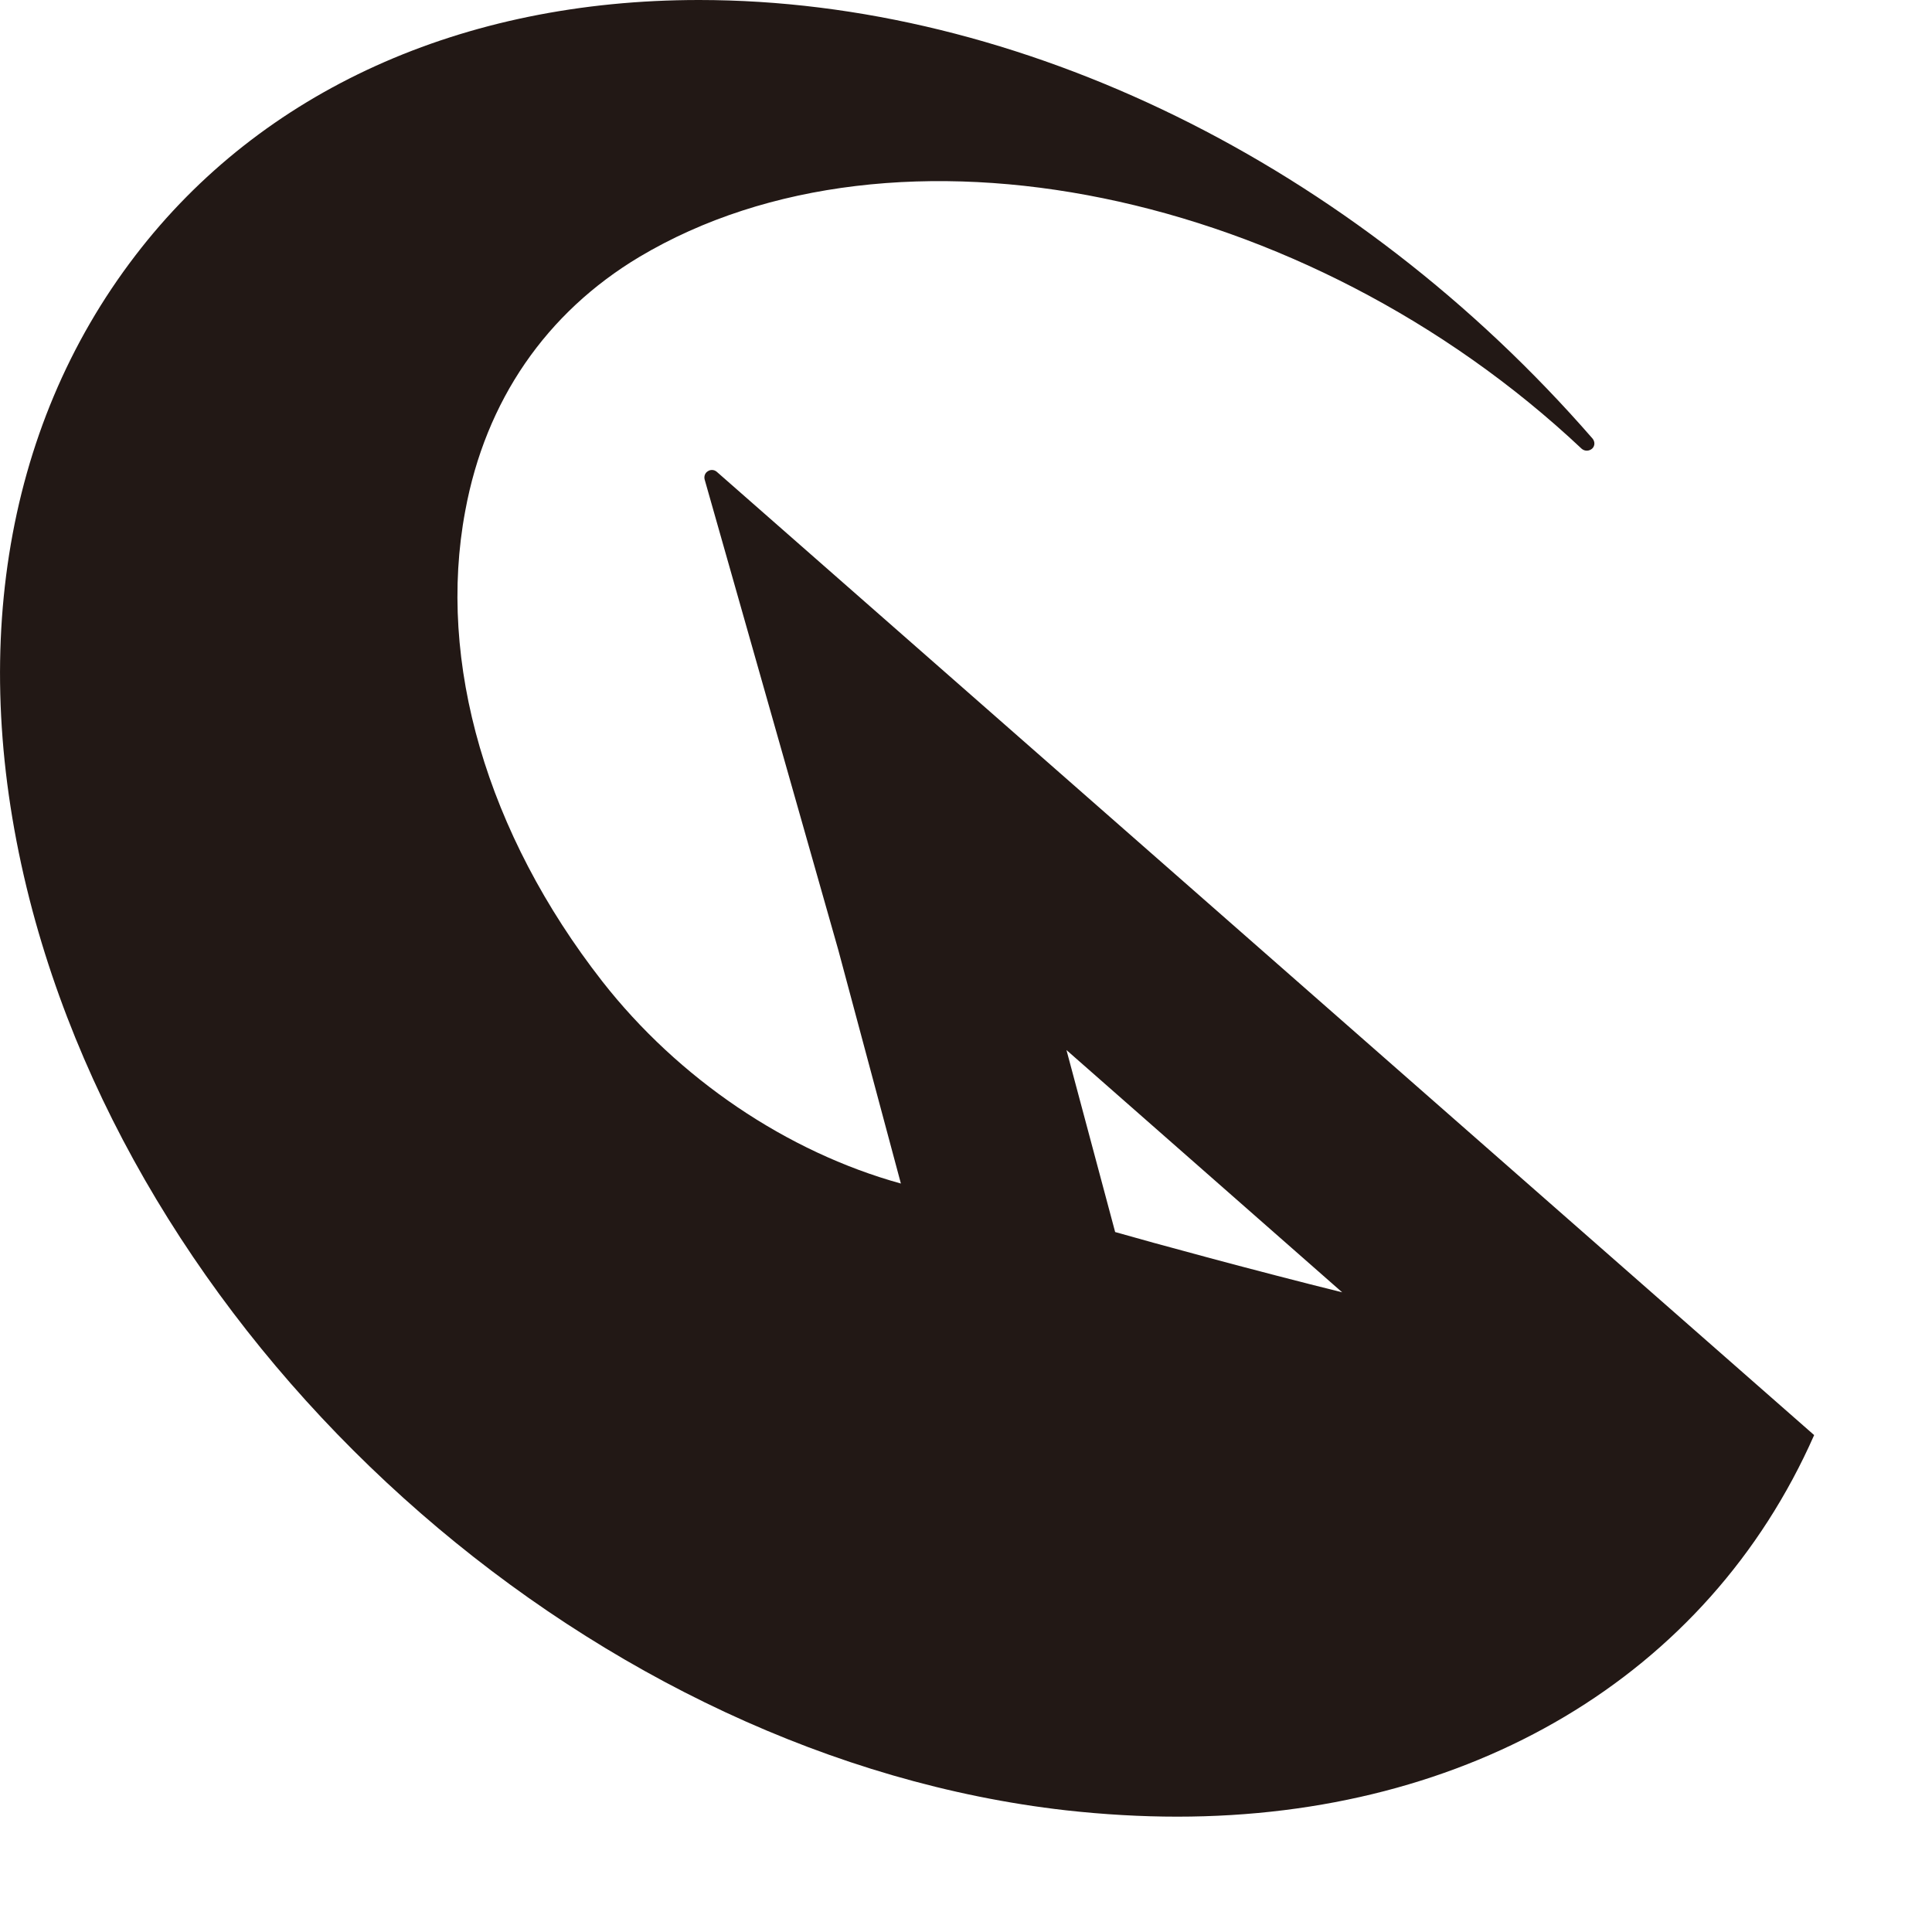 <?xml version="1.0" encoding="UTF-8" standalone="no"?>
<!DOCTYPE svg PUBLIC "-//W3C//DTD SVG 1.1//EN" "http://www.w3.org/Graphics/SVG/1.1/DTD/svg11.dtd">
<svg width="100%" height="100%" viewBox="0 0 10 10" version="1.1" xmlns="http://www.w3.org/2000/svg" xmlns:xlink="http://www.w3.org/1999/xlink" xml:space="preserve" xmlns:serif="http://www.serif.com/" style="fill-rule:evenodd;clip-rule:evenodd;stroke-linejoin:round;stroke-miterlimit:2;">
    <g transform="matrix(1,0,0,1,6.947,2.714)">
        <path d="M0,3.975C-0.444,3.865 -0.987,3.717 -1.175,3.663L-1.427,2.721L0,3.975ZM-3.237,-0.272C-3.251,-0.284 -3.27,-0.284 -3.283,-0.275C-3.297,-0.267 -3.304,-0.25 -3.3,-0.233L-2.608,2.203L-2.284,3.412C-2.873,3.249 -3.435,2.87 -3.83,2.365C-4.427,1.6 -4.686,0.713 -4.539,-0.069C-4.434,-0.641 -4.119,-1.096 -3.638,-1.384C-2.311,-2.175 -0.187,-1.734 1.24,-0.391C1.257,-0.377 1.279,-0.379 1.294,-0.392C1.309,-0.406 1.309,-0.428 1.296,-0.444C0.059,-1.866 -1.671,-2.714 -3.329,-2.714C-4.555,-2.714 -5.593,-2.245 -6.246,-1.392C-6.935,-0.494 -7.123,0.709 -6.779,1.999C-6.141,4.381 -3.842,6.382 -1.431,6.656C-1.233,6.678 -1.039,6.689 -0.853,6.689C0.653,6.689 1.89,5.966 2.443,4.714L-3.237,-0.272Z" style="fill:rgb(34,24,21);fill-rule:nonzero;"/>
    </g>
</svg>
